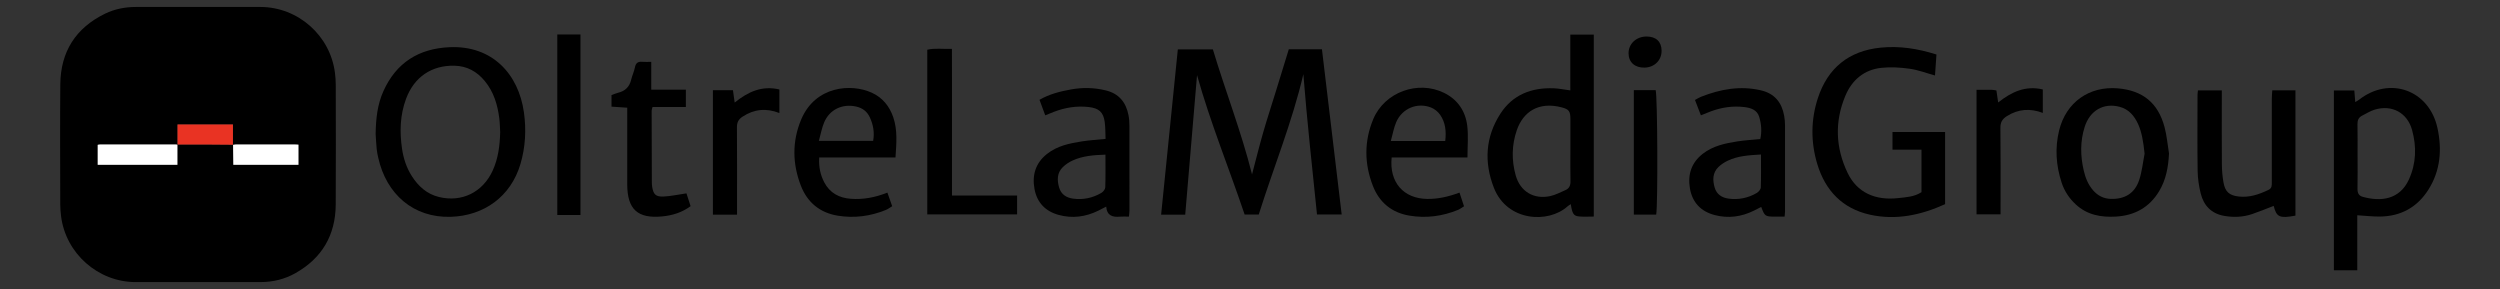 <?xml version="1.0" encoding="UTF-8"?><svg id="Livello_1" xmlns="http://www.w3.org/2000/svg" viewBox="0 0 14377.93 1662.62"><rect x="0" y="0" width="14377.93" height="1662.62" fill="#333333" stroke="none"/><defs><style>.cls-1{fill:#e93323;}.cls-2{fill:#fff;}</style></defs><g><path d="M1140.9,40.03c118.91,0,237.82-.11,356.73,0,216.61,.28,402.18,164.47,428.78,379.56,2.76,22.22,4.56,44.66,4.56,67.05,.34,230.11,1.35,460.22-.17,690.34-1.18,175.55-79.14,308.24-232.76,394.53-61.42,34.54-128.75,50.62-199.06,50.74-239.67,.56-479.35,.45-719.02,.11-216.33-.28-402.4-165.2-428.84-379.79-2.76-22.22-4.5-44.66-4.56-67.05-.34-230.11-1.8-460.22,.28-690.34,1.69-187.53,88.42-324.38,257.79-406.73,55.46-26.83,115.08-38.36,176.79-38.42h359.48Zm198.78,793.16v-117.45h-318.76v116.21c-2.76-.34-5.57-1.01-8.32-1.01-146.02-.06-292.04-.11-438.06,0-4.33,0-8.66,1.29-12.66,1.97v114.86h458.42v-116.43c52.42-.11,104.9-.45,157.33-.28,54.28,.17,108.56,.84,162.84,1.29,.45,38.76,.96,77.51,1.41,115.37h374.61v-115.93c-7.48-.39-12.99-.96-18.51-.96-114.02,0-228.03-.06-341.99,0-5.46,0-10.91,1.52-16.31,2.31v.06Z"/><path class="cls-2" d="M1020.31,831.39v116.43h-458.42v-114.86c3.99-.67,8.32-1.97,12.66-1.97,146.02-.11,292.04,0,438.06,0,2.76,0,5.57,.62,8.32,1.01l-.62-.62h0Z"/><path class="cls-2" d="M1339.68,833.25c5.46-.79,10.91-2.31,16.31-2.31,114.02-.11,228.03-.11,341.99,0,5.51,0,10.97,.56,18.51,.96v115.93h-374.61c-.45-37.86-.96-76.61-1.41-115.37l-.84,.84,.06-.06Z"/><path class="cls-1" d="M1340.47,832.4c-54.28-.45-108.56-1.12-162.84-1.29-52.42-.17-104.9,.17-157.33,.28l.62,.62v-116.21h318.76v117.45l.84-.84h-.06Z"/></g><g><path d="M6677.84,1234.41c32.17-318.2,63.96-632.63,96.04-950.17h201.69c71.79,239.33,163.2,472.73,225.09,718.76,21.04-79.62,40.75-159.71,63.49-238.86,22.92-79.81,48.87-158.68,73.3-238.01,24.81-80.47,49.53-161.03,74.72-242.92h190.56c37.74,315.94,75.47,631.4,113.49,950.07h-141.98c-27.36-267.54-57.07-536.12-78.39-806.68-64.34,275.56-171.6,536.78-256.5,807.06h-81.32c-89.62-266.03-196.88-527.91-273.67-801.49-22.64,266.88-45.19,533.76-67.92,802.25h-138.58Z"/><path d="M2160.29,772.06c1.32-91.32,10.66-172.17,44.72-247.73,73.58-163.58,202.83-245.09,380.56-252.92,246.22-10.85,396.6,155.09,427.54,374.33,14.15,100.47,8.77,200.28-20,297.73-55.19,186.6-209.24,297.73-401.12,303.48-213.86,6.41-369.71-129.62-416.59-339.43-3.77-16.79-7.45-33.77-9.06-50.85-3.02-31.13-4.43-62.45-5.94-84.62h-.09Zm716.4-10.85c-1.6-26.6-1.7-53.3-5-79.62-9.91-78.77-31.89-153.2-83.77-215.75-45.19-54.62-101.98-86.32-174.43-87.92-131.13-2.92-231.6,65.19-278.01,189.9-34.81,93.39-37.64,189.71-23.4,286.98,8.21,56.13,25.57,109.81,56.41,158.02,37.45,58.49,86.41,103.11,155.94,120.09,131.51,32.17,252.16-26.98,309.14-151.88,31.79-69.72,41.13-143.96,43.02-219.71l.09-.09Z"/><path d="M11136.89,313.49c-2.92,42.26-5.66,80.94-8.4,120.66-50-13.77-96.88-31.98-145.37-38.77-53.96-7.55-110-11.04-163.96-5.09-98.68,10.85-167.92,70.09-205.56,159.24-63.21,149.43-57.45,300.65,12.92,446.12,53.68,110.85,157.07,158.96,291.31,143.58,44.62-5.09,91.04-6.79,132.92-33.96v-244.43h-166.69v-101.6h302.54v414.99c-137.17,62.26-281.03,94.05-432.07,60.56-158.2-35.09-256.88-138.49-302.92-290.94-38.11-126.13-37.55-254.9,3.4-379.8,56.7-173.11,178.2-271.79,361.41-290.09,107.64-10.75,212.26,5.28,320.46,39.53h0Z"/><path d="M13557.12,1238v316.41h-134.53V520.18h117.54c1.6,20.47,3.21,41.41,5.28,66.89,9.53-5.94,16.23-9.25,22.07-13.68,175.47-137.17,403.1-56.23,450.84,163.11,26.79,123.02,17.36,244.24-51.79,353.77-64.15,101.51-158.49,153.86-279.05,155.19-41.98,.47-84.06-4.62-130.28-7.45h-.09Zm1.7-340.37c0,62.55,.85,125.19-.47,187.73-.47,23.58,6.51,39.9,29.53,46.41,102.92,29.06,213.01,17.55,266.31-99.81,41.89-92.26,44.62-187.92,18.11-284.14-27.36-99.62-116.32-147.54-215.47-117.07-25,7.64-47.83,22.36-71.51,34.15-20.38,10.19-27.55,26.41-27.07,49.53,1.32,61.04,.47,122.07,.47,183.11l.09,.09Z"/><path d="M9031.28,199.15h134.81V1245.45c-27.55,0-55.47,1.79-83.02-.47-33.02-2.74-40.57-15-49.34-70.85-6.89,4.72-13.4,8.02-18.58,12.74-110.66,99.9-347.73,86.79-423.29-106.22-57.55-147.07-49.43-292.92,37.45-427.16,71.04-109.81,180-150.85,307.73-145.66,29.34,1.23,58.49,7.36,94.15,12.08V199.06l.09,.09Zm.38,663.19c0-59.53,.19-119.05,0-178.58-.19-43.87-8.11-55.28-49.9-66.22-133.39-35-222.07,25.66-258.49,131.6-29.34,85.38-30.38,172.64-6.41,258.86,26.04,93.58,104.24,140.19,198.86,119.71,30-6.51,58.21-21.89,86.79-34.06,23.02-9.81,30.28-27.74,29.62-52.73-1.51-59.53-.47-119.05-.47-178.58h0Z"/><path d="M12474.31,882.53c-3.77,77.55-16.89,150.94-56.89,217.26-56.13,93.11-140.85,139.71-248.3,145.85-85.47,4.91-165.37-8.96-231.32-70.28-37.64-35-65-76.32-80.94-124.71-32.36-98.77-39.34-199.15-14.43-300.84,39.53-160.94,172.54-255.94,338.2-241.69,142.54,12.26,230.75,83.58,267.92,222.45,13.21,49.43,17.45,101.22,25.75,151.98h0Zm-140.37,1.98c-6.89-68.96-16.89-126.7-37.45-171.22-21.79-47.36-53.21-85-106.32-99.05-91.22-24.15-170.56,20.28-200.94,115.85-26.23,82.55-24.91,166.6-5.28,250.75,9.72,41.98,25.09,80.75,53.68,113.49,27.07,31.04,60.47,48.4,102.54,49.53,80.09,2.08,137.36-32.07,162.64-108.49,16.04-48.4,21.13-100.47,31.04-150.85h.1Z"/><path d="M6492.93,1245.83c-20.38,0-35.94-1.23-51.23,.19-42.17,3.96-75.38-4.62-79.81-57.73-17.83,9.25-31.23,16.41-44.9,23.11-73.11,36.04-149.71,46.23-228.49,24.62-76.13-20.85-124.62-70.85-138.96-149.43-14.72-80.19,6.41-149.34,71.79-201.13,58.58-46.51,129.53-61.23,200.94-72.36,43.02-6.7,86.7-9.25,136.03-14.25-1.42-32.17-.57-64.81-4.81-96.7-7.83-57.64-33.21-80-93.02-86.7-68.39-7.64-134.34,3.11-198.3,27.36-15.75,5.94-31.32,12.64-50.85,20.47-11.13-30.19-21.79-58.96-33.02-89.34,58.21-33.4,119.05-48.11,180.37-59.43,66.79-12.26,134.05-10.94,200.56,5.28,76.04,18.4,116.79,68.87,131.04,143.02,3.87,19.91,5.28,40.47,5.28,60.75,.38,163.02,.28,325.94,.09,488.95,0,9.15-1.51,18.4-2.83,33.11l.09,.19Zm-135.19-356.41c-69.24,2.17-130,7.45-186.79,32.64-21.04,9.34-41.7,22.74-58.21,38.77-34.34,33.3-33.77,75.75-21.32,118.3,11.51,39.15,41.79,58.02,80,63.21,57.73,7.83,112.73-3.58,162.83-33.11,10.38-6.13,21.98-20.57,22.36-31.51,2.17-60.66,1.04-121.51,1.04-188.2l.09-.09Z"/><path d="M10263.32,1245.83h-54.53c-57.17-.19-59.24-1.51-79.72-55.66-13.68,6.89-26.98,13.68-40.38,20.47-72.92,36.6-149.43,46.89-228.3,25.94-78.39-20.75-127.45-72.17-141.32-152.64-13.77-80.28,8.58-149.15,74.72-200.18,57.83-44.62,127.07-59.34,196.88-70.38,43.11-6.79,86.98-9.15,133.11-13.77,9.43-42.45,6.32-86.04-6.41-127.73-12.08-39.9-47.83-51.51-85.09-56.04-66.6-8.02-131.22,1.6-193.86,25-17.55,6.51-34.81,13.87-56.32,22.45-11.04-28.58-22.08-57.17-34.06-88.39,13.49-7.17,23.77-13.87,34.91-18.3,111.51-43.96,225.47-64.81,344.8-36.98,78.21,18.21,119.53,69.9,133.3,146.22,3.3,18.4,4.81,37.36,4.91,56.13,.38,164.52,.19,329.14,0,493.67,0,7.74-1.23,15.57-2.45,30.19h-.19Zm-135.56-357.26c-70.09,4.06-132.54,8.02-190.47,35.28-19.53,9.25-38.68,21.6-54.15,36.51-34.43,33.4-34.06,75.66-21.89,118.2,11.23,39.15,41.41,58.39,79.62,63.68,57.73,8.02,112.73-3.4,162.92-32.64,10.47-6.13,22.45-20.38,22.83-31.32,2.17-60.75,1.04-121.6,1.04-189.71h.09Z"/><path d="M13201.56,519.43v720.64c-91.22,17.08-109.05,8.77-125.19-55.94-40.66,15.57-81.13,32.26-122.45,46.51-52.92,18.21-107.73,20.47-162.54,10.85-72.83-12.74-117.17-58.68-134.53-128.11-10.57-42.26-17.17-86.51-17.83-130-2.17-145.75-.85-291.6-.66-437.35,0-7.55,1.42-15.09,2.45-26.13h137.17v45c0,126.98-.66,253.96,.38,380.94,.28,34.24,3.3,68.96,9.15,102.64,9.53,54.43,33.3,75.47,87.64,81.7,61.6,7.08,117.45-12.26,171.88-38.4,20.09-9.62,18.49-26.89,18.49-44.06v-249.24c0-76.79-.09-153.68,.09-230.47,0-15.28,1.6-30.57,2.64-48.68h133.11l.19,.09Z"/><path d="M8393.84,1107.72c9.06,27.45,17.26,52.26,26.04,78.68-12.83,7.83-22.64,15.75-33.77,20.38-90.56,37.17-184.52,49.62-281.13,33.21-100.94-17.08-171.88-75.66-208.86-170-50-127.73-51.32-258.01,1.79-384.99,65-155.19,256.79-225.09,407.63-150.75,77.55,38.21,122.26,104.34,132.73,188.11,7.26,58.3,1.42,118.2,1.42,183.3h-436.03c-14.62,143.39,68.68,236.79,204.9,238.39,62.26,.75,121.32-12.64,185.18-36.32h.09Zm-82.07-296.88c6.6-55.19,1.42-106.13-28.96-150.19-12.45-18.11-32.92-34.81-53.39-42.64-79.15-30.47-165.56,5.85-199.34,84.05-14.34,33.21-20.38,70.09-31.23,108.87h312.92v-.09Z"/><path d="M4711.37,905.65c-3.3,55.47,7.08,101.04,29.15,143.2,31.89,61.04,85.56,89.53,152.64,94.43,71.6,5.28,140.47-7.74,210.37-35.57,8.96,25.38,17.64,50.09,27.64,78.21-12.83,7.74-23.87,16.41-36.41,21.51-89.05,36.41-181.79,48.49-276.6,33.02-102.83-16.79-174.81-76.13-212.17-172.45-49.06-126.32-50.85-255.47,1.7-380.56,81.51-193.86,287.82-208.3,406.12-154.24,61.32,28.02,101.7,77.26,123.49,141.22,25.47,74.72,18.02,150.75,12.83,231.22h-438.76Zm310.28-95.38c8.49-47.64,.94-92.55-19.34-135.85-15.66-33.4-41.51-53.11-77.73-61.41-79.24-18.02-153.49,16.41-184.71,91.04-13.68,32.55-19.81,68.21-30.47,106.22h312.26Z"/><path d="M5475.03,1124.42h374.52v108.68h-516.59V285.94c44.81-10.47,89.62-2.92,141.69-5,.75,141.22,.28,279.99,.38,418.67v424.8Z"/><path d="M3745.54,515.75h198.96v99.62h-191.69c-2.55,10.19-5.19,15.85-5.09,21.6,.19,136.41,.57,272.82,1.13,409.24,0,9.34,.47,18.87,1.89,28.11,6.89,43.49,20.85,58.21,65.75,56.04,41.79-1.98,83.3-11.32,131.41-18.3,6.41,19.81,14.81,45.66,23.87,73.68-49.9,36.79-105.28,53.4-163.02,58.96-142.07,13.87-201.13-41.32-201.41-184.15-.28-130.19,0-260.37,0-390.56v-50.47c-30.94-2.08-59.72-4.06-90.47-6.13v-66.41c11.7-4.25,24.24-10.09,37.45-13.3,40.57-9.72,65.66-33.58,75.47-74.62,5.85-24.24,17.08-47.36,21.89-71.79,5-25.57,18.02-33.96,42.45-31.7,15.28,1.42,30.85,.28,51.41,.28v159.9Z"/><path d="M3205.08,198.21h133.3V1236.49h-133.3V198.21Z"/><path d="M4238.83,1234.41h-138.77V518.77h115.28c3.21,23.3,6.13,44.06,9.91,71.04,77.26-62.45,157.45-98.87,257.16-75.28v135.56c-75.66-29.53-145.28-22.92-212.17,21.04-23.87,15.66-32.17,33.49-31.98,61.6,1.23,151.98,.57,304.05,.57,456.03v45.66Z"/><path d="M11367.36,516.32c32.08,0,60.19-.19,88.3,.19,7.64,.09,15.28,2.08,26.04,3.68,3.11,21.23,6.13,42.07,10.09,69.15,76.79-60.75,156.69-98.58,256.79-74.9v135c-72.36-27.45-140.75-23.02-206.6,18.4-26.6,16.7-37.74,35.66-37.26,68.3,1.89,147.26,.85,294.52,.85,441.69v55h-138.2V516.31h0Z"/><path d="M9396.46,518.2h125.56c10.75,35.28,13.3,658.85,3.11,715.83h-128.68V518.2Z"/><path d="M9556.07,291.7c.47,54.72-40.94,95.94-97.64,97.17-55.85,1.32-91.98-30.66-92.36-81.88-.47-54.9,44.43-96.98,103.49-96.98,54.72,0,86.13,29.53,86.51,81.7Z"/></g></svg>